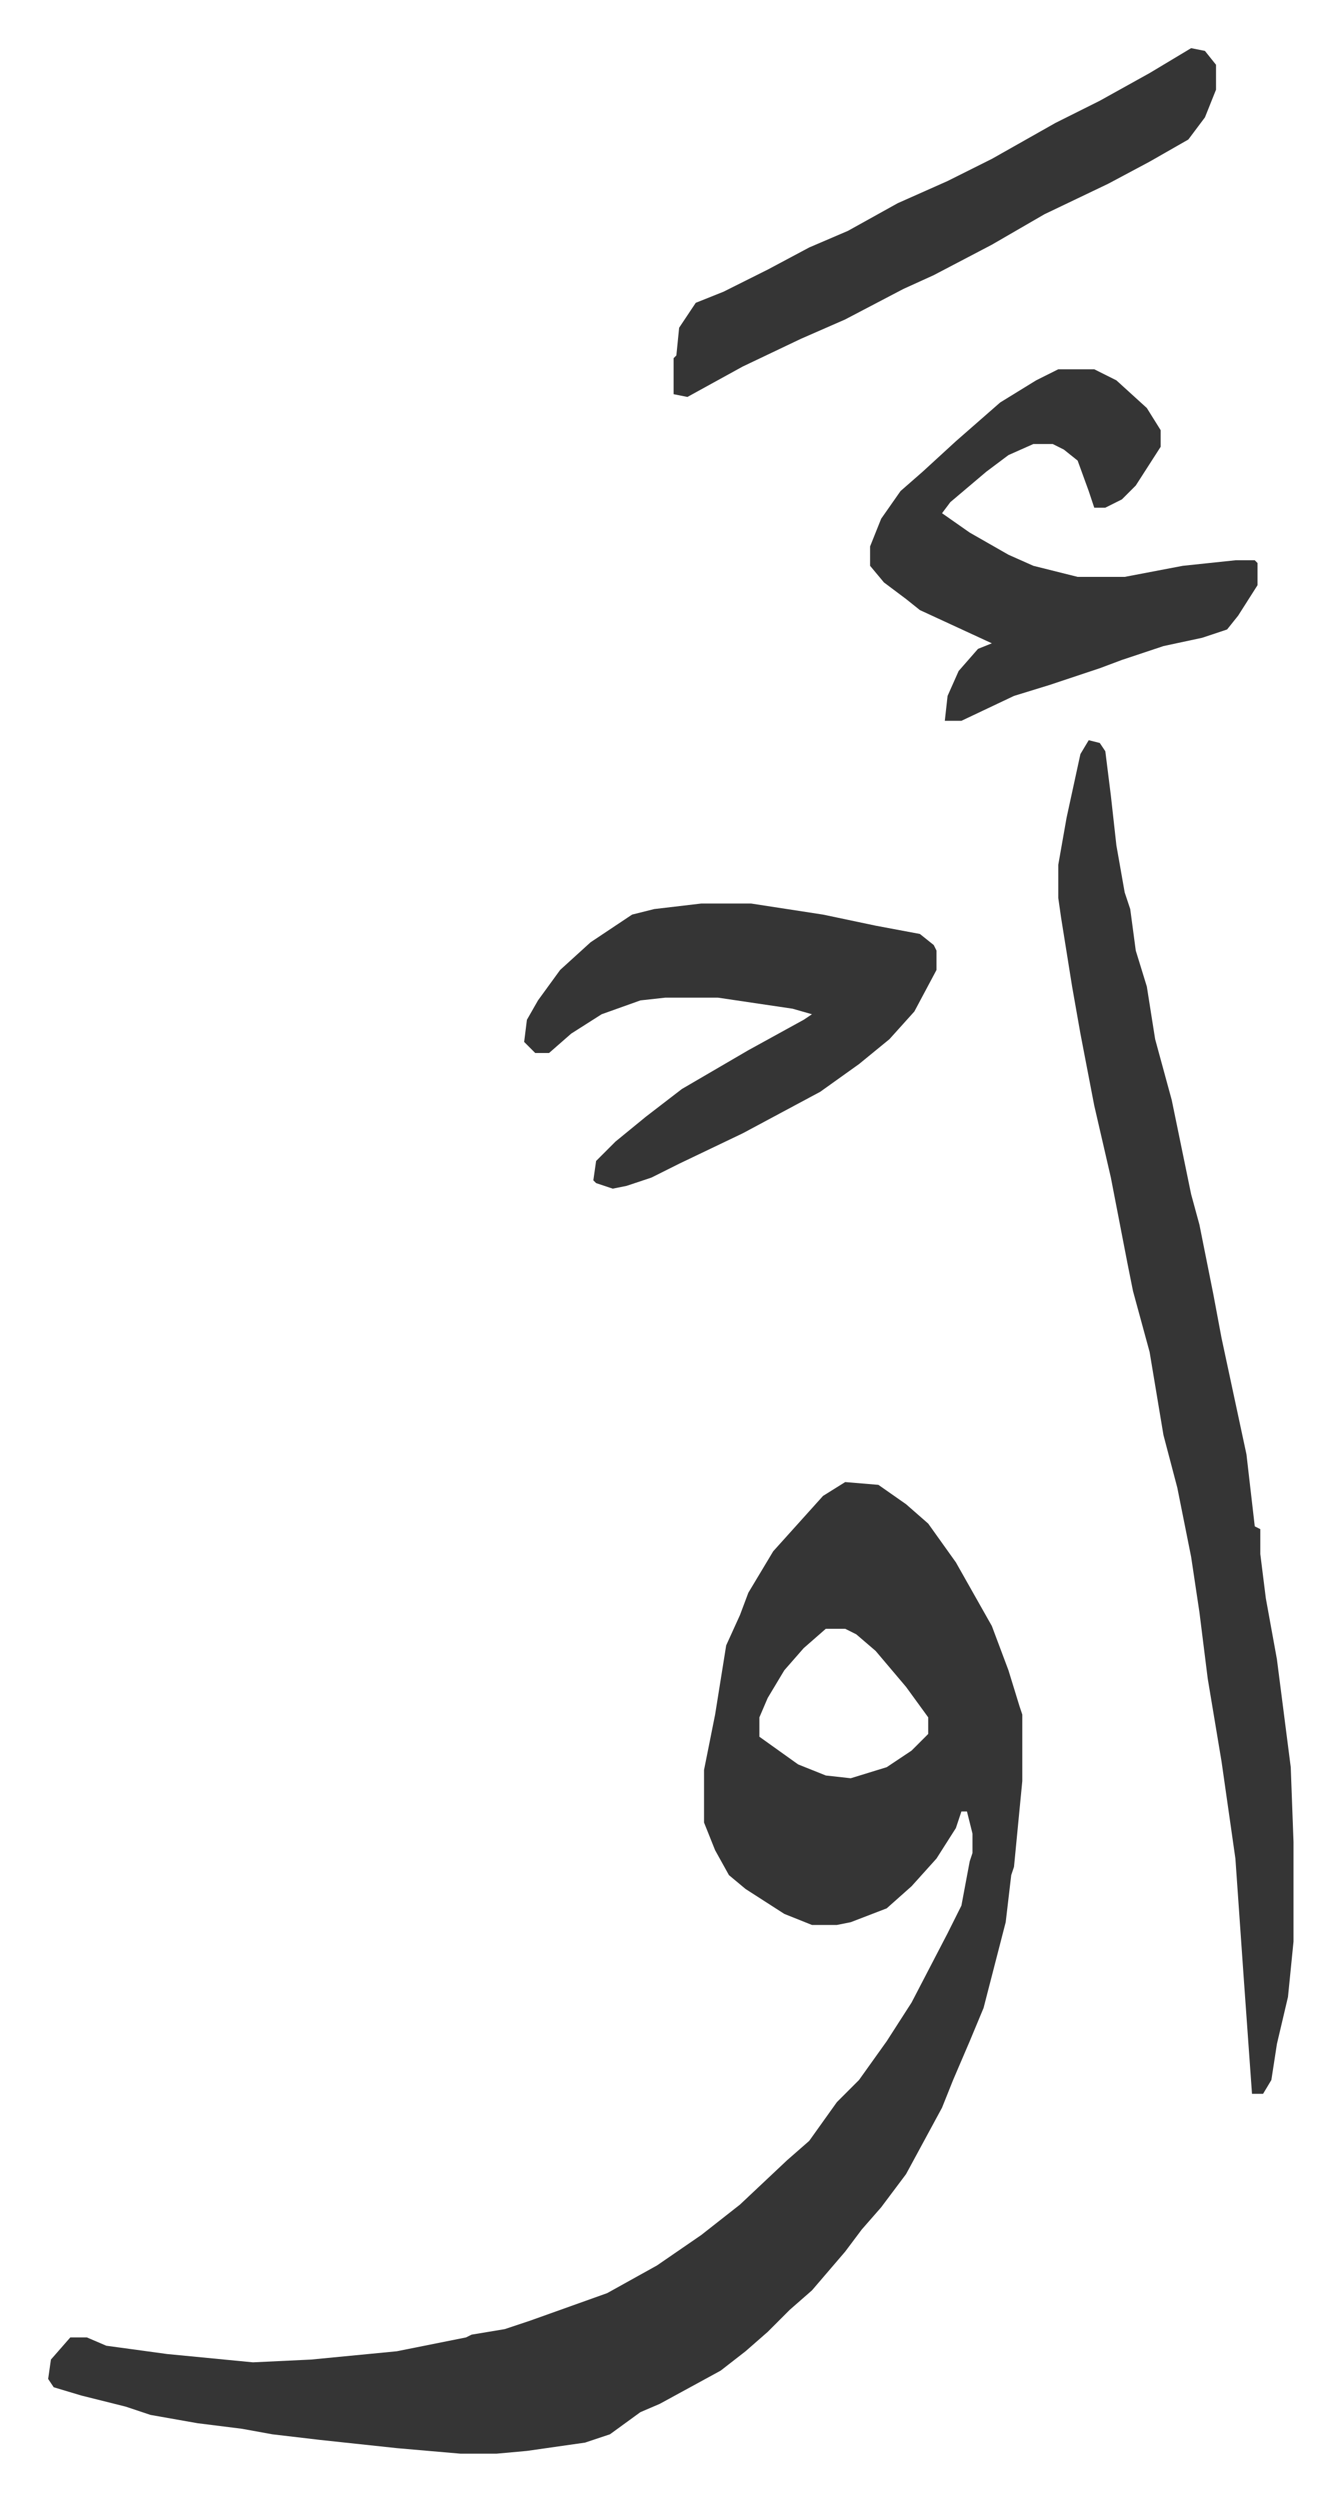 <svg xmlns="http://www.w3.org/2000/svg" viewBox="-17.4 249.6 484.2 903.2">
    <path fill="#353535" id="rule_normal" d="m288 785 12 1 10 7 8 7 10 14 13 23 6 16 4 13 1 3v24l-3 31-1 3-2 17-8 31-5 12-6 14-4 10-13 24-9 12-7 8-6 8-12 14-8 7-8 8-8 7-9 7-22 12-7 3-11 8-9 3-21 3-11 1h-13l-23-2-28-3-17-2-11-2-16-2-17-3-9-3-16-4-10-3-2-3 1-7 7-8h6l7 3 22 3 31 3 21-1 31-3 25-5 2-1 12-2 9-3 28-10 18-10 16-11 14-11 17-16 8-7 10-14 8-8 10-14 9-14 13-25 5-10 3-16 1-3v-7l-2-8h-2l-2 6-7 11-9 10-9 8-13 5-5 1h-9l-10-4-14-9-6-5-5-9-4-10v-19l4-20 4-25 5-11 3-8 9-15 9-10 9-10zm-7 53-8 7-7 8-6 10-3 7v7l14 10 10 4 9 1 13-4 9-6 6-6v-6l-8-11-11-13-7-6-4-2zm95-321 4 1 2 3 2 16 2 18 3 17 2 6 2 15 4 13 3 19 6 22 7 34 3 11 5 25 3 16 9 42 3 26 2 1v9l2 16 4 22 5 39 1 27v36l-2 20-4 17-2 13-3 5h-4l-3-42-3-43-5-35-5-30-3-24-3-20-5-25-5-19-5-30-6-22-2-10-6-31-6-26-5-26-3-17-4-25-1-7v-12l3-17 5-23zm-11-134h13l8 4 11 10 5 8v6l-9 14-5 5-6 3h-4l-2-6-4-11-5-4-4-2h-7l-9 4-8 6-13 11-3 4 10 7 14 8 9 4 16 4h17l21-4 19-2h7l1 1v8l-7 11-4 5-9 3-14 3-15 5-8 3-18 6-13 4-19 9h-6l1-9 4-9 7-8 5-2-26-12-5-4-8-6-5-6v-7l4-10 7-10 8-7 12-11 8-7 8-7 13-8zM236 576h18l26 4 19 4 16 3 5 4 1 2v7l-8 15-9 10-11 9-14 10-28 15-23 11-10 5-9 3-5 1-6-2-1-1 1-7 7-7 11-9 13-10 24-14 20-11 3-2-7-2-27-4h-19l-9 1-14 5-11 7-8 7h-5l-4-4 1-8 4-7 8-11 11-10 15-10 8-2zm177-309 5 1 4 5v9l-4 10-6 8-14 8-15 8-23 11-19 11-21 11-11 5-21 11-16 7-21 10-20 11-5-1v-13l1-1 1-10 6-9 10-4 16-8 15-8 14-6 18-10 18-8 16-8 23-13 16-8 18-10z"/>
</svg>

